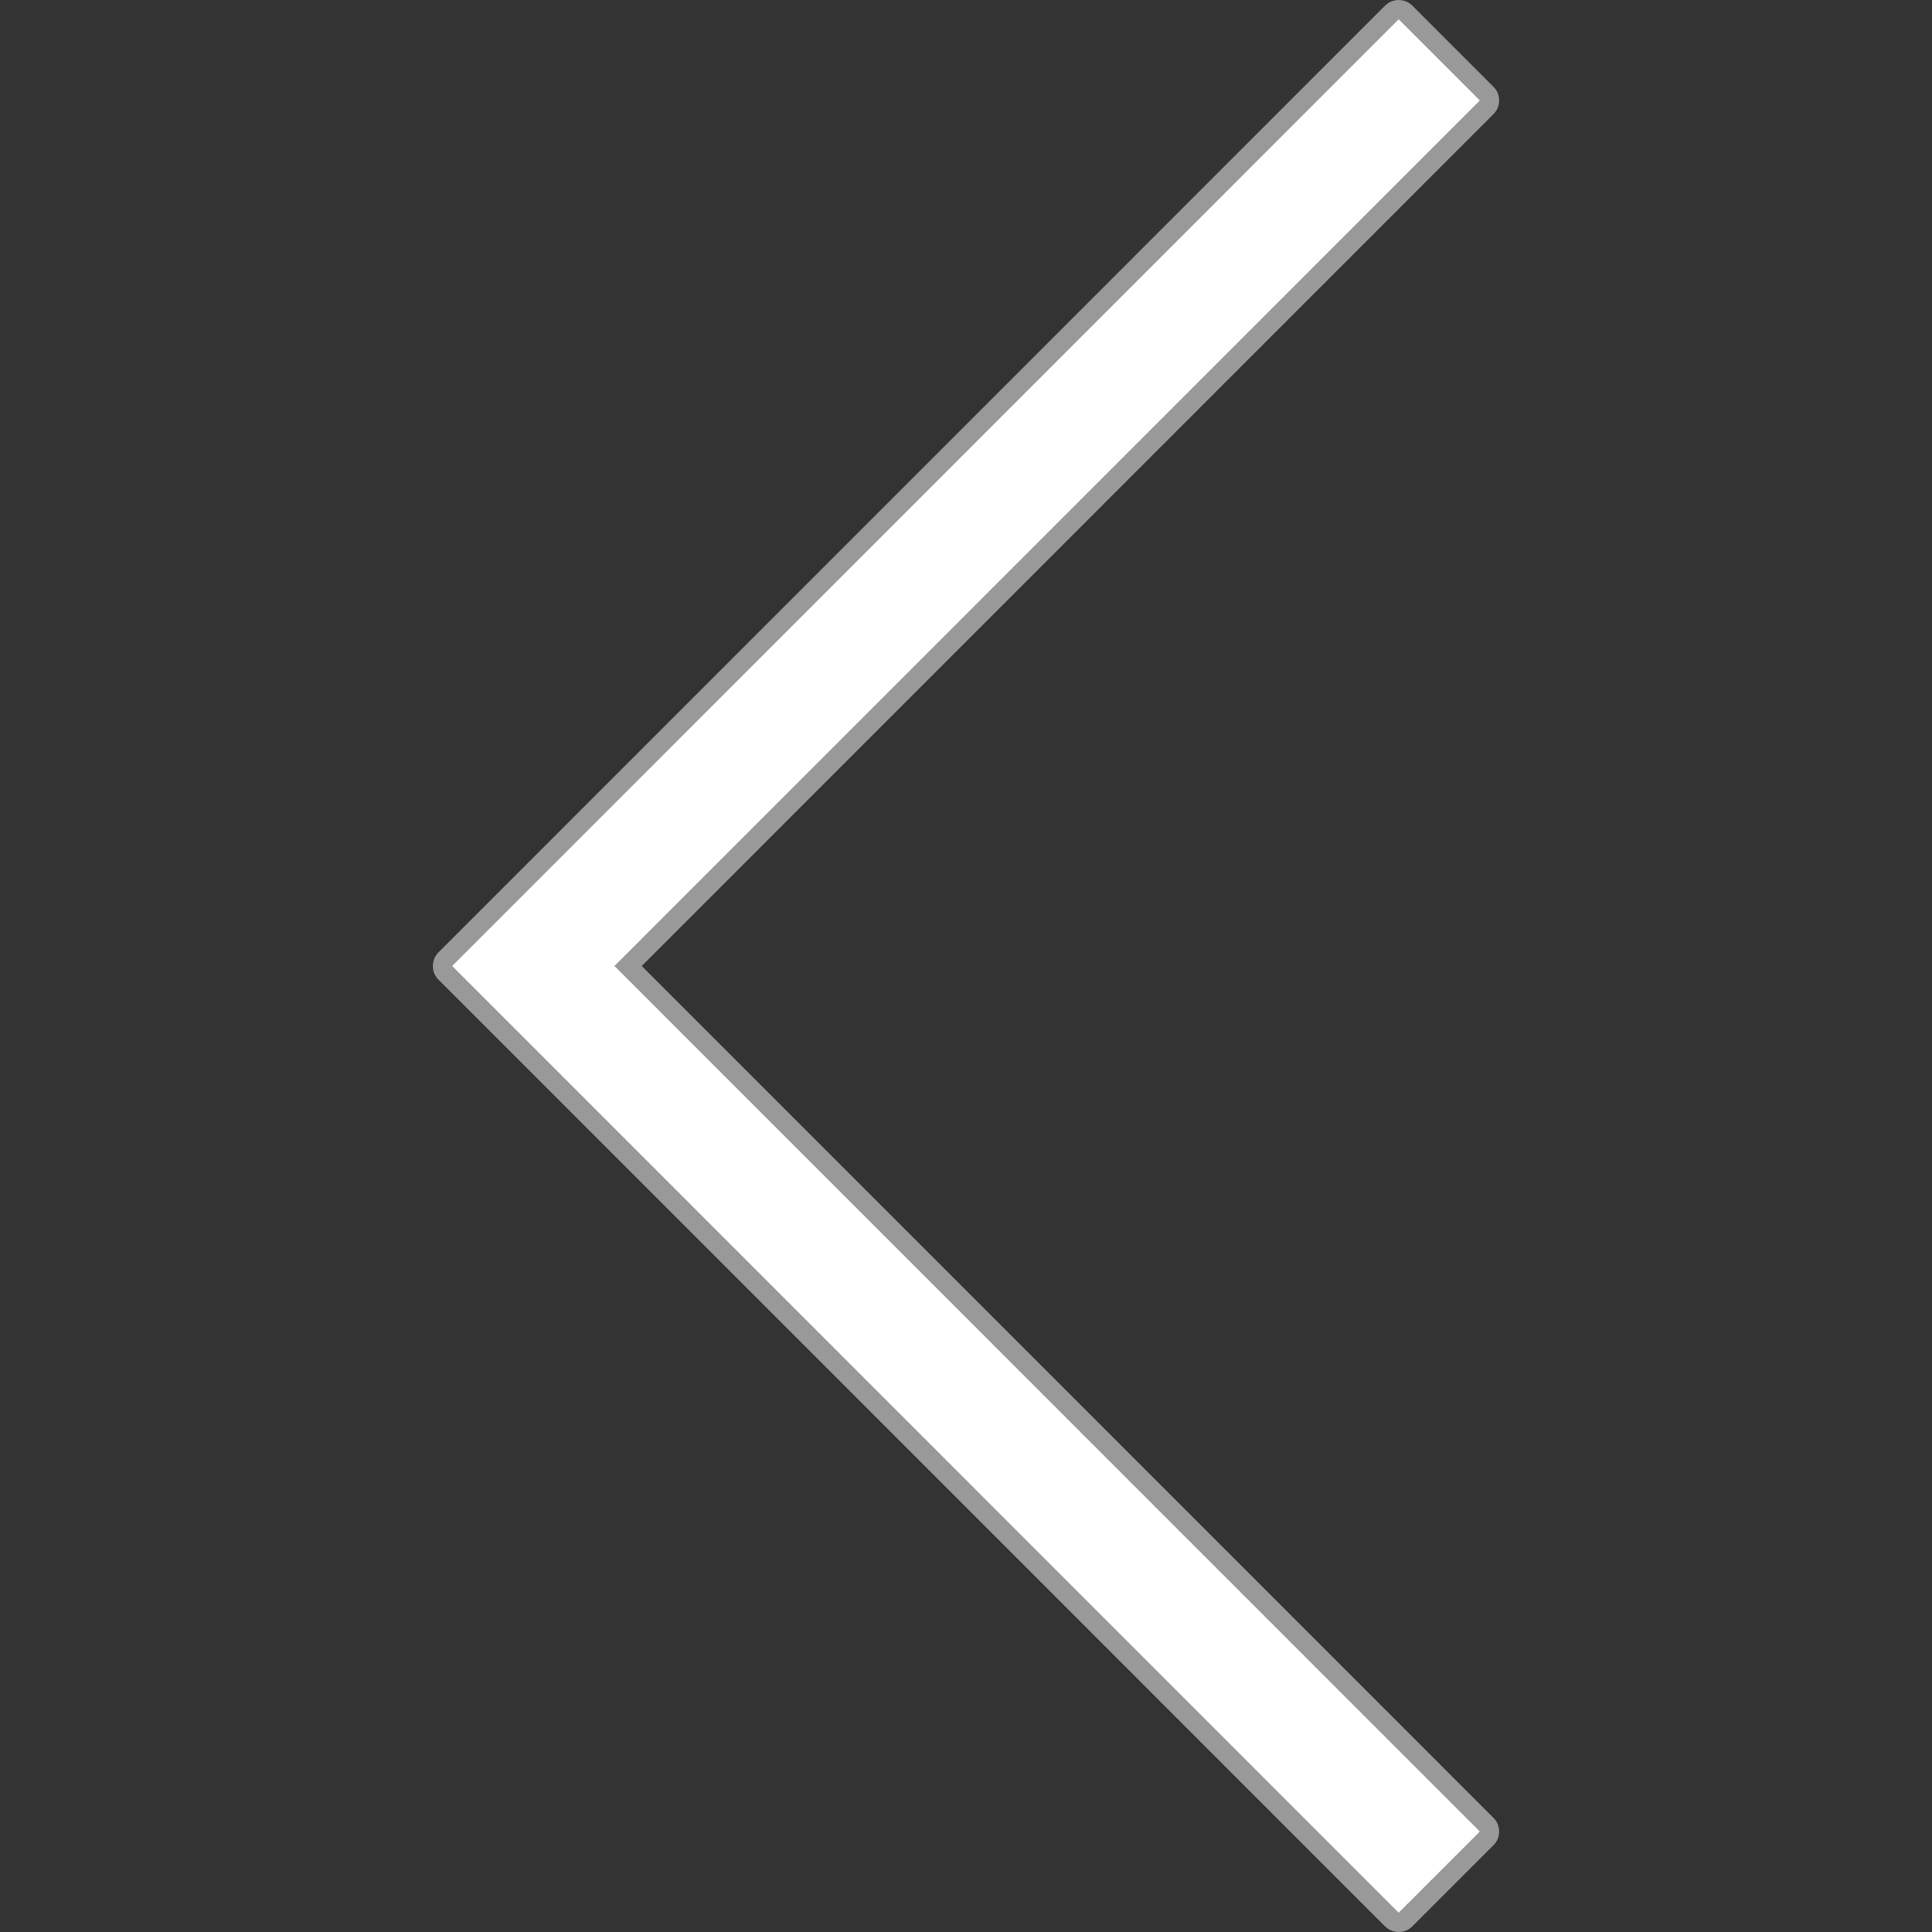 <?xml version="1.0" encoding="UTF-8" standalone="no"?>
<!-- Created with Inkscape (http://www.inkscape.org/) -->

<svg xmlns:dc="http://purl.org/dc/elements/1.1/" xmlns:cc="http://creativecommons.org/ns#" xmlns:rdf="http://www.w3.org/1999/02/22-rdf-syntax-ns#" xmlns:svg="http://www.w3.org/2000/svg" xmlns="http://www.w3.org/2000/svg" xmlns:sodipodi="http://sodipodi.sourceforge.net/DTD/sodipodi-0.dtd" xmlns:inkscape="http://www.inkscape.org/namespaces/inkscape" width="100" height="100" viewBox="0 0 100 100" id="svg2" version="1.1" inkscape:version="0.91 r13725" sodipodi:docname="arrow_left_v2.svg">
  <rect x="0" y="0" width="100" height="100" fill="#333333" stroke="none"/>
  <defs id="defs4" />
  <sodipodi:namedview id="base" pagecolor="#8a7b88" bordercolor="#666666" borderopacity="1.0" inkscape:pageopacity="0" inkscape:pageshadow="2" inkscape:zoom="8.6" inkscape:cx="50" inkscape:cy="50" inkscape:document-units="px" inkscape:current-layer="layer1" showgrid="true" units="px" inkscape:window-width="1920" inkscape:window-height="1018" inkscape:window-x="-8" inkscape:window-y="-8" inkscape:window-maximized="1">
    <inkscape:grid type="xygrid" id="grid4136" spacingx="1" empspacing="10" dotted="false" snapvisiblegridlinesonly="true" />
  </sodipodi:namedview>
  <g inkscape:label="Layer 1" inkscape:groupmode="layer" id="layer1" transform="translate(0,-952.362)">
    <path style="color:#000000;clip-rule:nonzero;display:inline;overflow:visible;visibility:visible;opacity:1;isolation:auto;mix-blend-mode:normal;color-interpolation:sRGB;color-interpolation-filters:linearRGB;solid-color:#000000;solid-opacity:1;fill:#ffffff;fill-opacity:1;fill-rule:evenodd;stroke:#ffffff;stroke-width:2;stroke-linecap:round;stroke-linejoin:round;stroke-miterlimit:4;stroke-dasharray:none;stroke-dashoffset:0;stroke-opacity:0.502;color-rendering:auto;image-rendering:auto;shape-rendering:auto;text-rendering:auto;enable-background:accumulate" d="M 76.596,957.562 31.803,1002.362 76.596,1047.162 72.396,1051.362 27.604,1006.562 23.404,1002.362 27.604,998.162 72.396,953.362 Z" id="rect4134" inkscape:connector-curvature="0" sodipodi:nodetypes="ccccccccc" />
  </g>
</svg>
